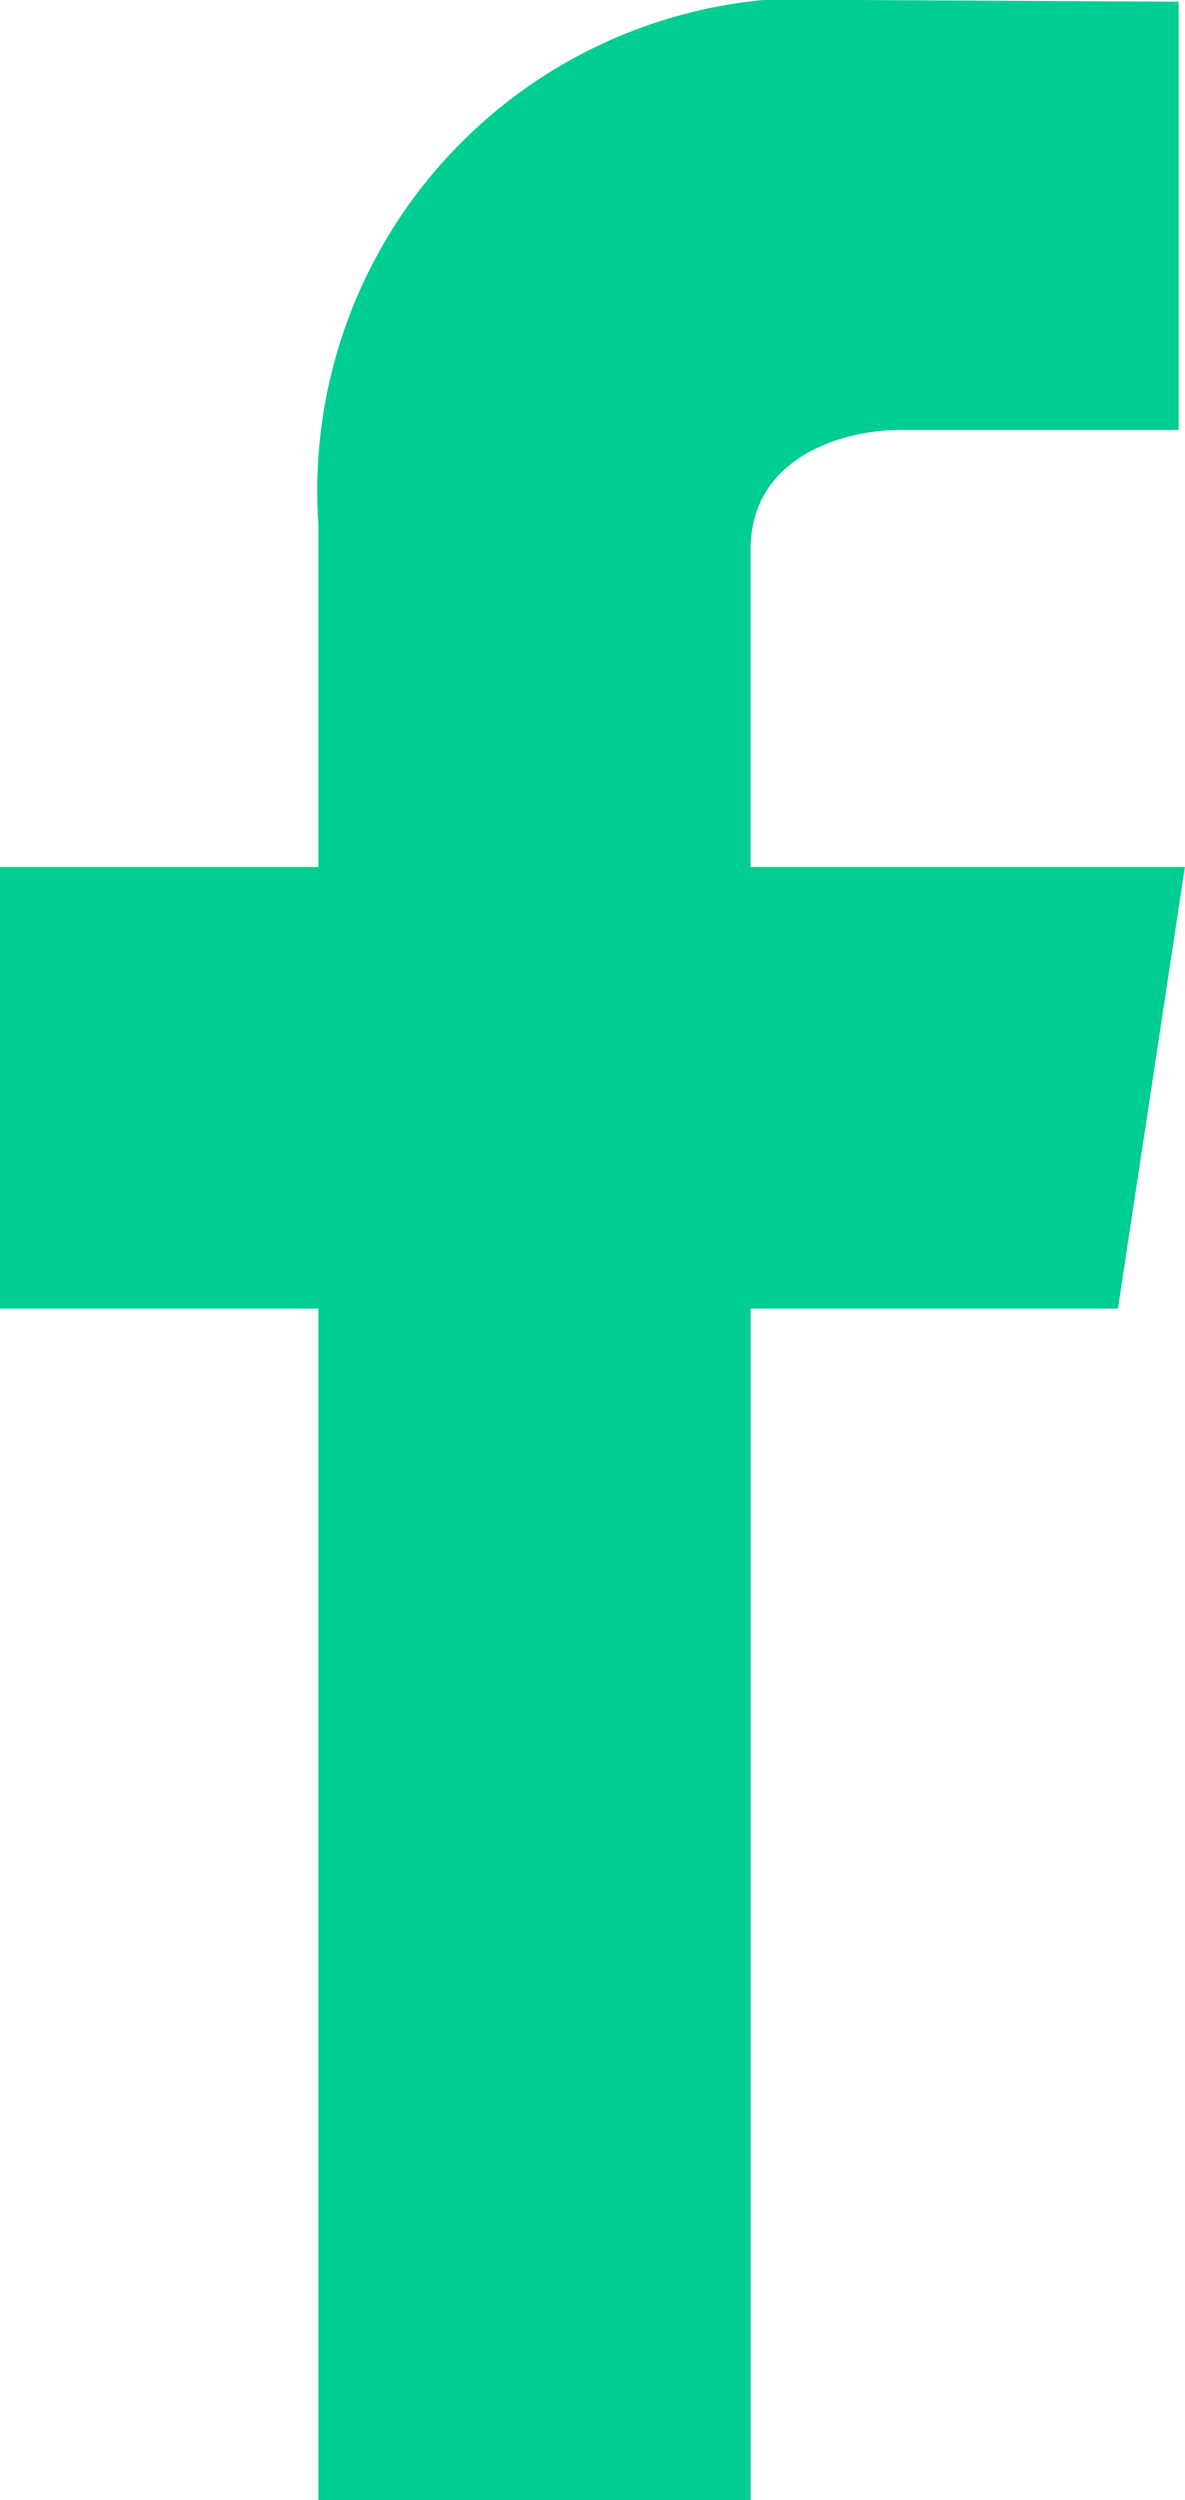 <svg xmlns="http://www.w3.org/2000/svg" width="10.441" height="22.018" viewBox="0 0 10.441 22.018">
  <path id="facebook" d="M1093.61,8714.365h-3.827v-2.793c0-.858.886-1.056,1.3-1.056h2.472v-3.772l-2.833-.015a4.343,4.343,0,0,0-4.747,4.616v3.02h-2.805v3.889h2.805v10.493h3.809v-10.493h3.236Z" transform="translate(-1083.17 -8706.729)" fill="#00cd92"/>
</svg>
